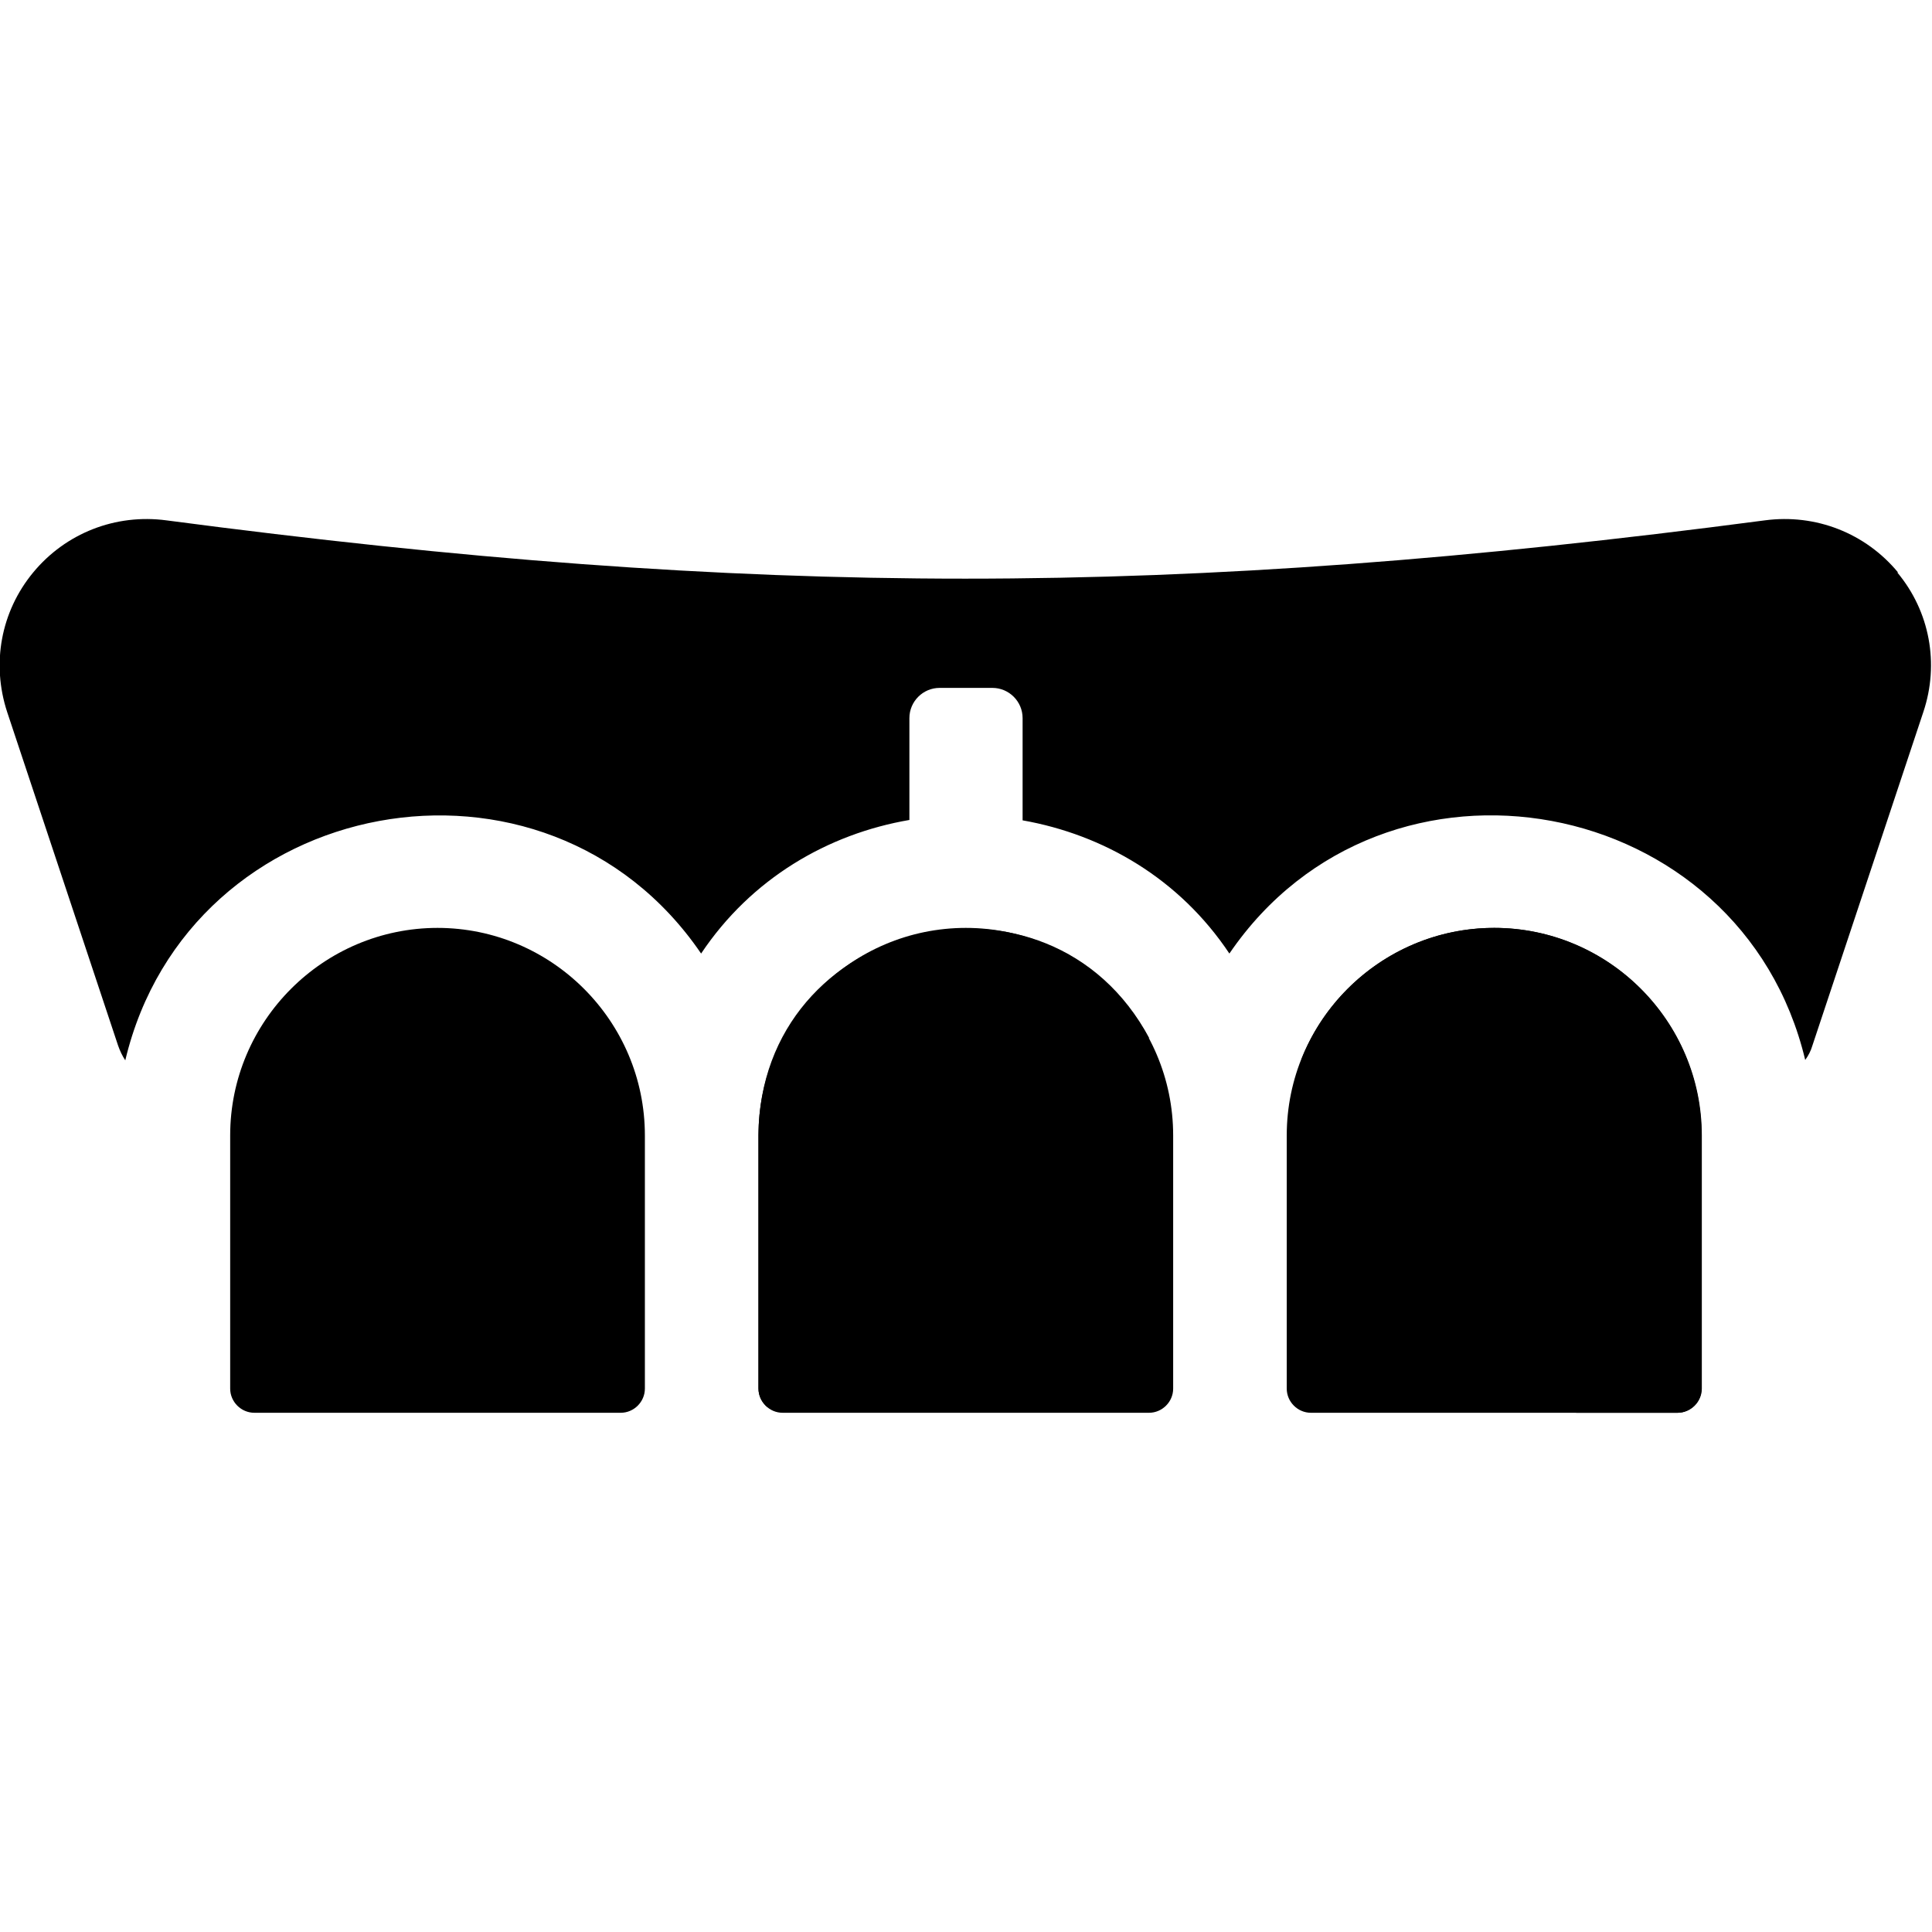<?xml version="1.0" encoding="UTF-8"?>
<svg id="Layer_1" xmlns="http://www.w3.org/2000/svg" version="1.1" viewBox="0 0 512 512">
  <!-- Generator: Adobe Illustrator 29.8.2, SVG Export Plug-In . SVG Version: 2.1.1 Build 3)  -->
  <defs>
    <style>
      .st0 {
        fill-rule: evenodd;
      }
    </style>
  </defs>
  <path class="st0" d="M396,245.9c-23.2,0-43.1,14.5-51.1,34.8,40,13.5,69.5,50,72.8,93.7h26.9c3.5,0,6.4-2.9,6.4-6.4v-67.1c0-30.3-24.7-55-55-55h0Z"/>
  <path class="st0" d="M116,245.9c-30.3,0-55,24.7-55,55v67.1c0,3.5,2.9,6.4,6.4,6.4h97.1c3.5,0,6.4-2.9,6.4-6.4v-67.1c0-30.3-24.7-55-55-55h.1Z"/>
  <path class="st0" d="M256,245.9c-30.3,0-55,24.7-55,55v67.1c0,3.5,2.9,6.4,6.4,6.4h97.1c3.5,0,6.4-2.9,6.4-6.4v-67.1c0-30.3-24.7-55-55-55h.1Z"/>
  <path class="st0" d="M396,245.9c-30.3,0-55,24.7-55,55v67.1c0,3.5,2.9,6.4,6.4,6.4h97.1c3.5,0,6.4-2.9,6.4-6.4v-67.1c0-30.3-24.7-55-55-55h.1Z"/>
  <path class="st0" d="M509.7,188.7l-29.4,88.4c-.4,1.4-1.1,2.7-1.9,3.8-16.9-70.9-111.4-88.6-152.6-28.2-13.2-19.8-33.3-31.5-54.8-35.3v-27.1c0-4.4-3.6-8-8-8h-14c-4.4,0-8,3.6-8,8v27c-21.6,3.7-41.9,15.5-55.2,35.4-41.1-60.3-135.7-42.8-152.6,28.3-.8-1.2-1.4-2.5-1.9-3.9L1.9,188.7c-4.2-12.8-1.7-26.6,6.9-37,8.6-10.4,21.8-15.6,35.3-13.8,156.2,20.6,267.1,20.6,423.6,0,13.5-1.8,26.7,3.4,35.3,13.8h-.2c8.6,10.3,11.2,24.2,6.9,37Z"/>
  <path class="st0" d="M304.6,275.2c-26.6-50-103.1-31.8-103.6,25.6v67.1c0,2,.9,3.8,2.4,5,4.7-52.9,47.8-94.9,101.2-97.8h0Z"/>
</svg>